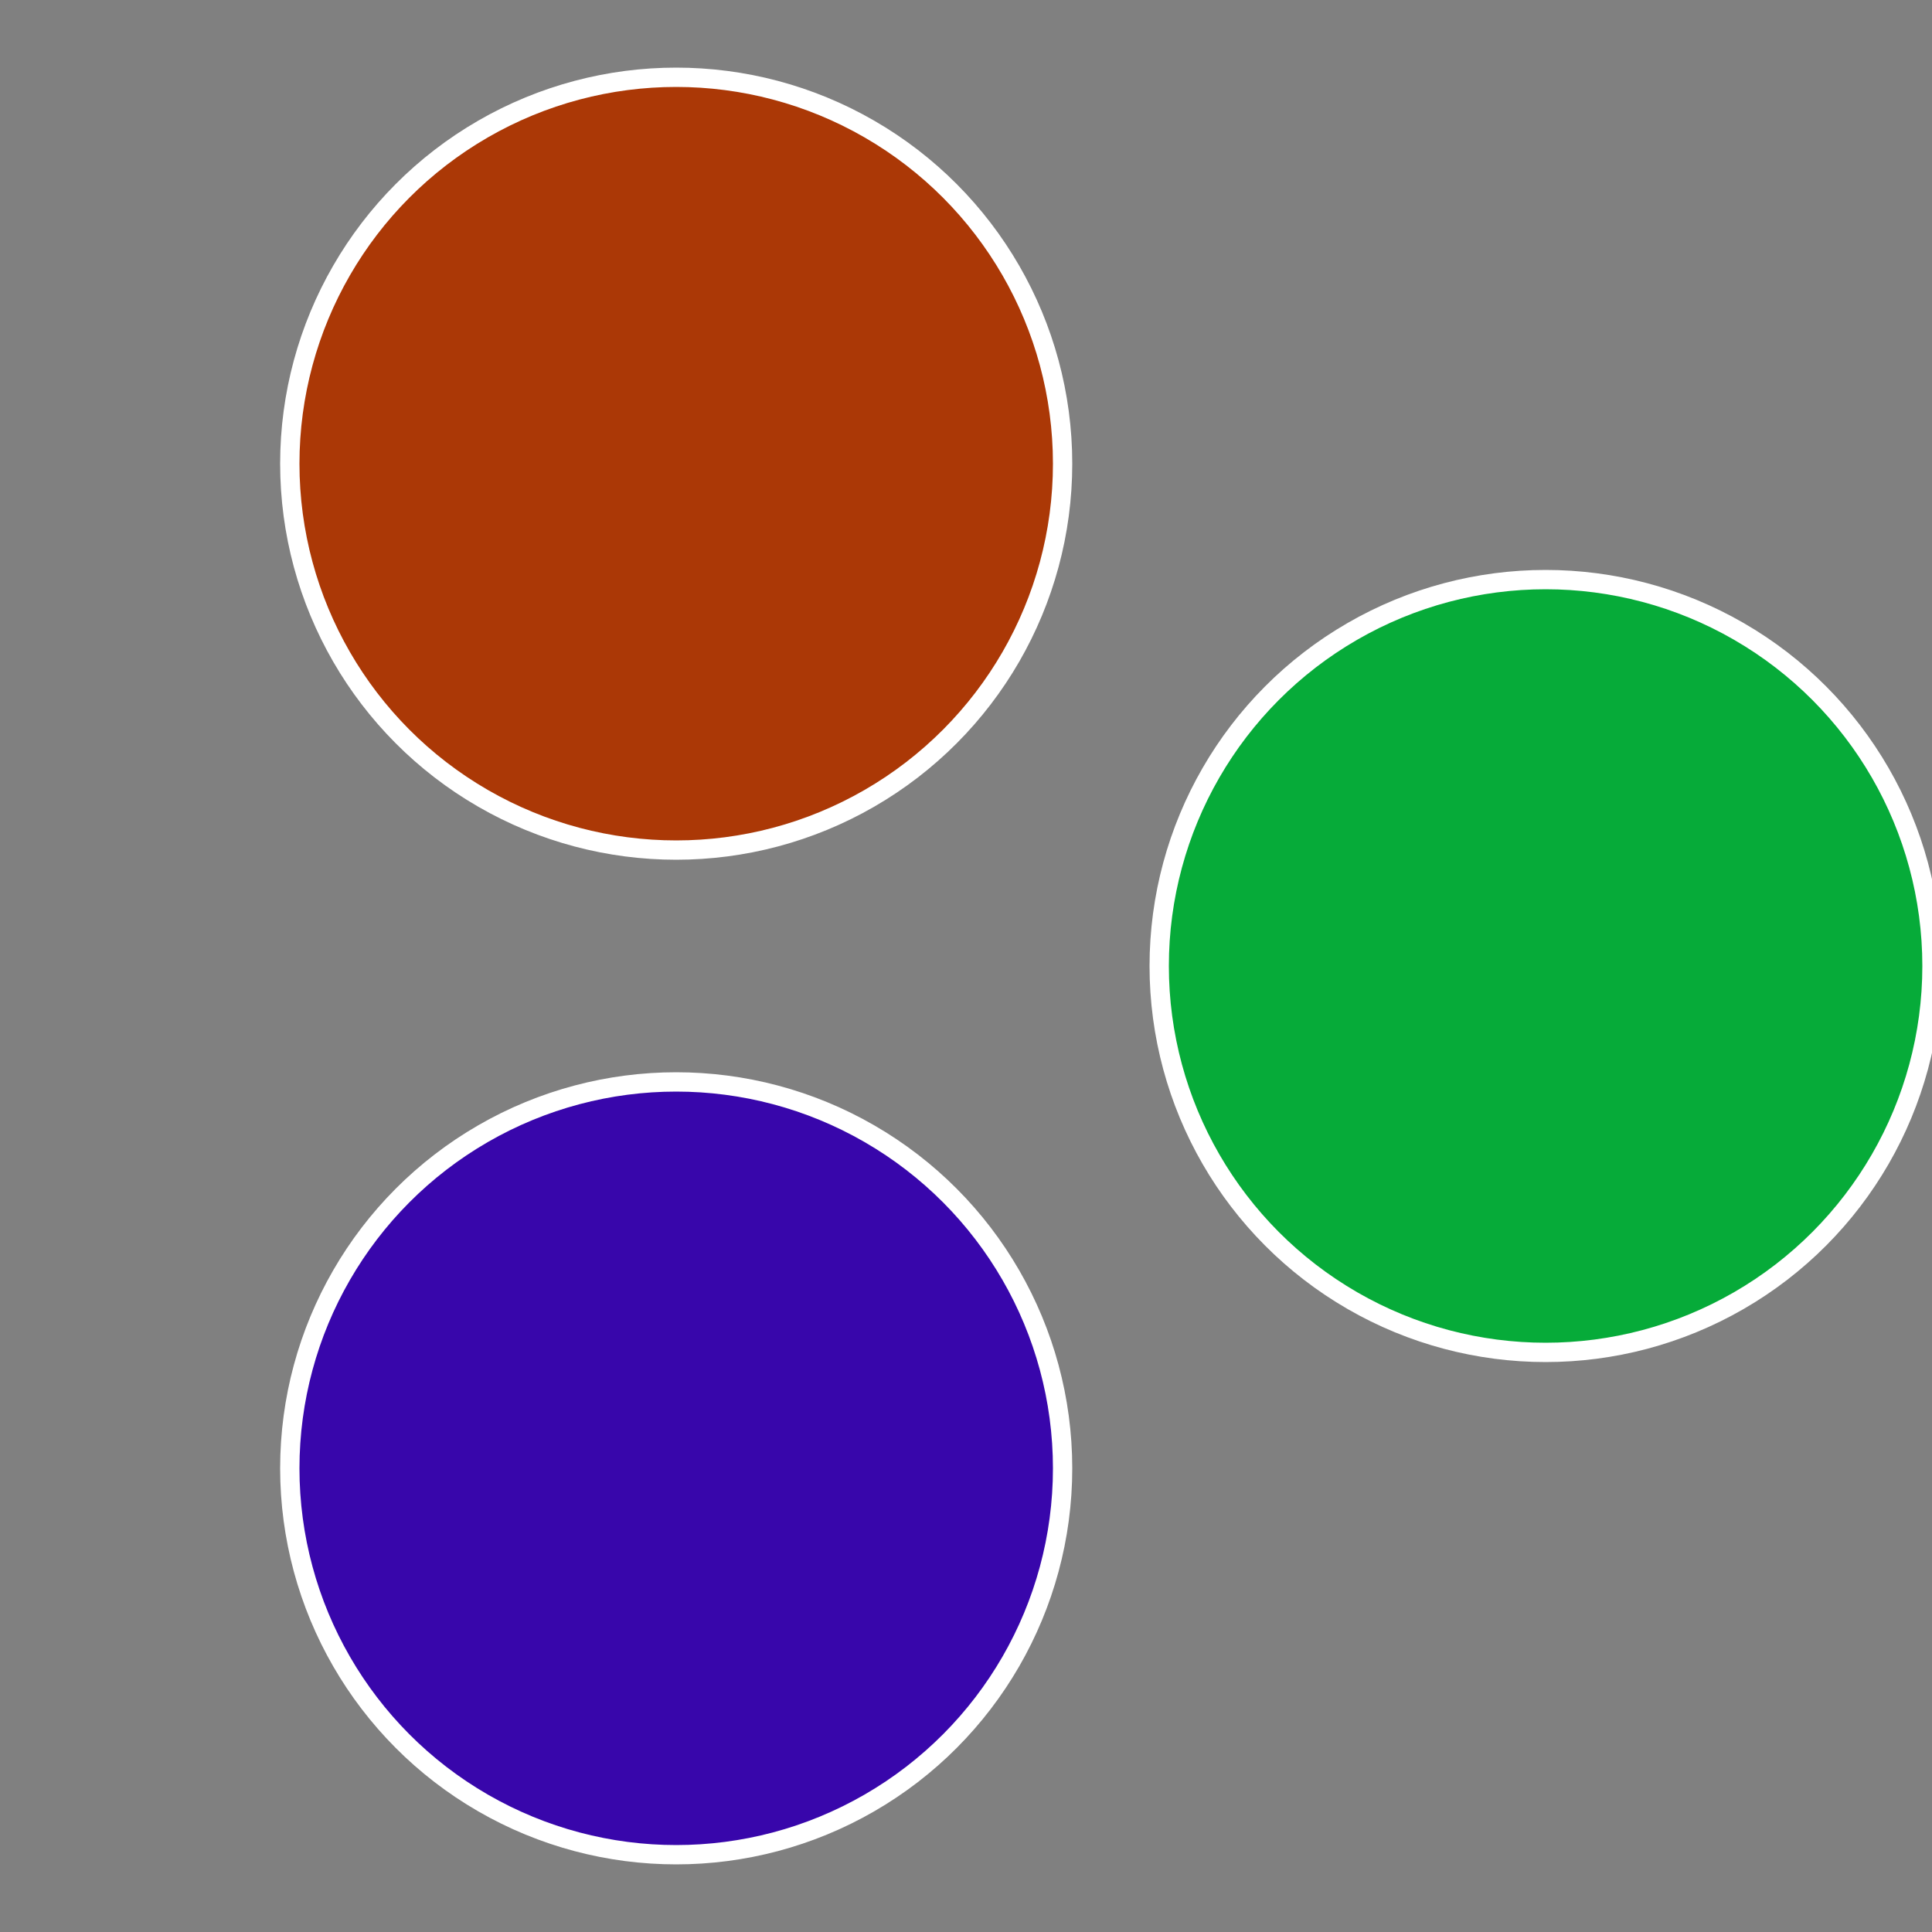 <?xml version="1.0" standalone="no"?>
<svg width="500" height="500" viewBox="-1 -1 2 2" xmlns="http://www.w3.org/2000/svg">
 
                <rect x="-1" y="-1" width="2" height="2" fill="#808080" stroke="none"/>
 
                <circle cx="0.6" cy="0" r="0.4" fill="#06ab39" stroke="#fff" stroke-width="1%" />
             
                <circle cx="-0.3" cy="0.52" r="0.4" fill="#3806ab" stroke="#fff" stroke-width="1%" />
             
                <circle cx="-0.3" cy="-0.52" r="0.4" fill="#ab3806" stroke="#fff" stroke-width="1%" />
            </svg>
